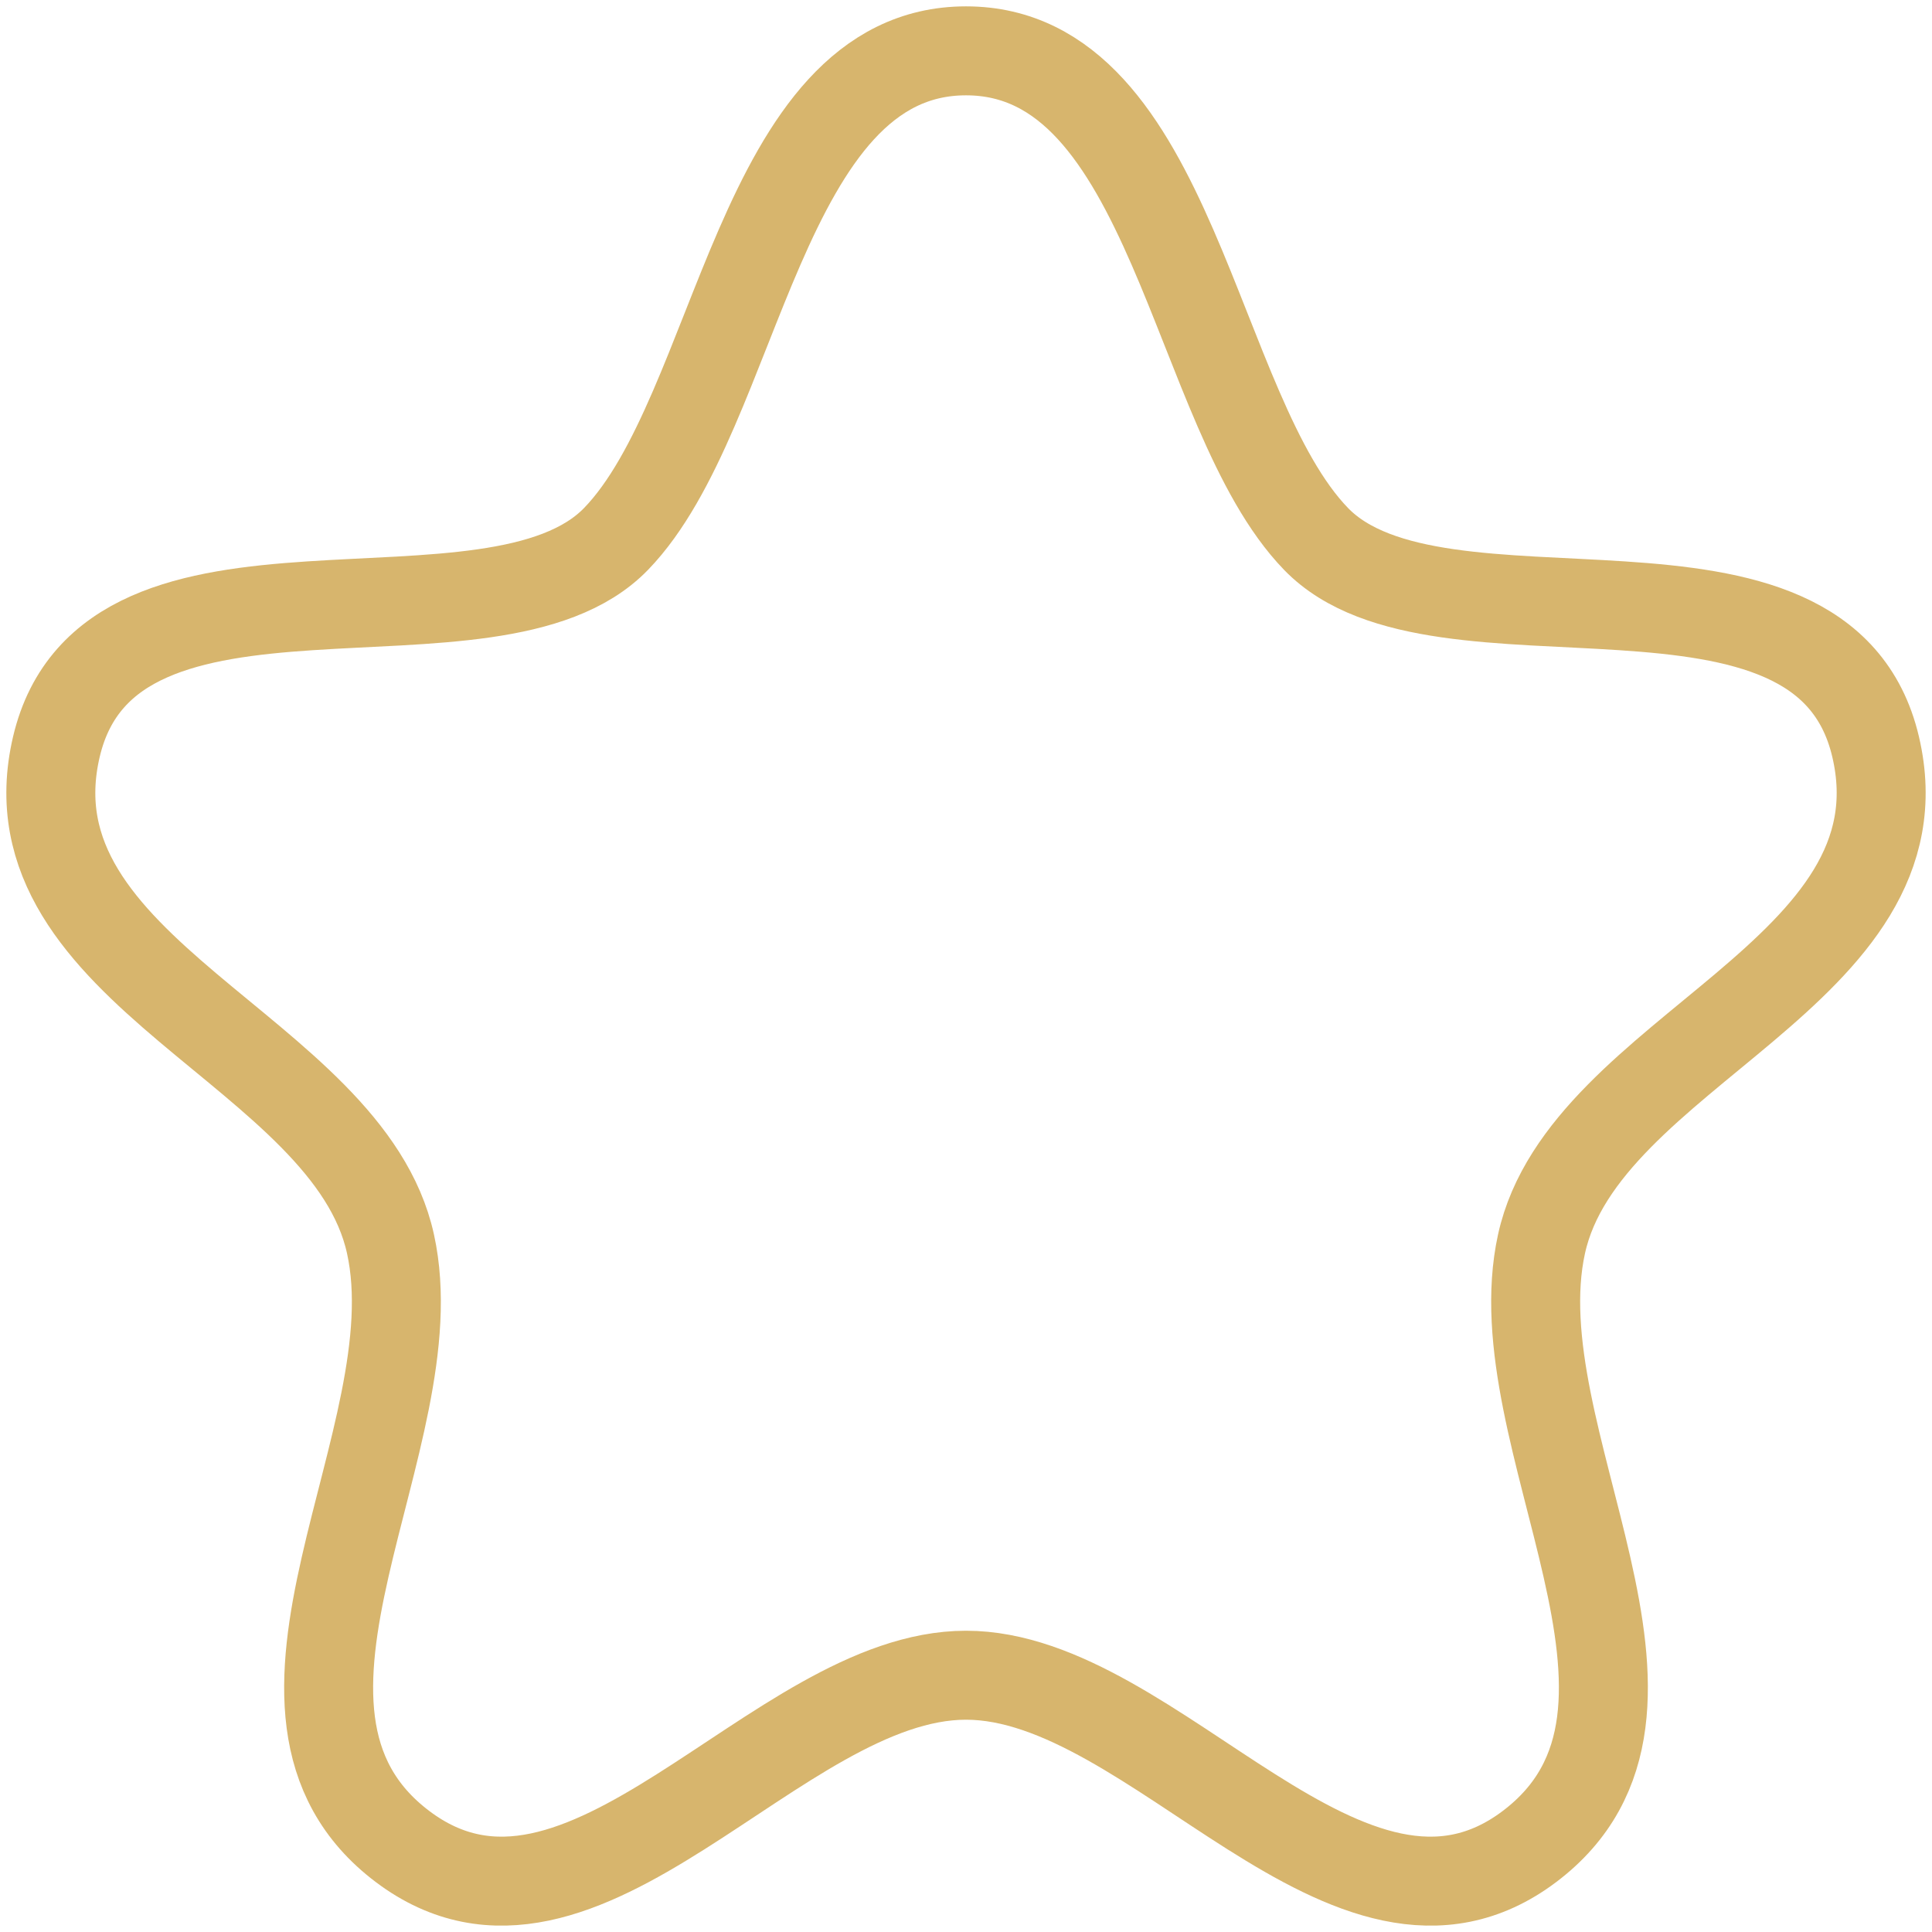 <svg width="76" height="76" viewBox="0 0 76 76" fill="none" xmlns="http://www.w3.org/2000/svg">
<path fill-rule="evenodd" clip-rule="evenodd" d="M38 2C29.855 2 29.085 16.186 24.236 21.198C19.387 26.21 4.313 20.48 2.218 29.376C0.128 38.277 13.689 41.297 15.361 48.934C17.042 56.57 8.757 67.3 15.837 72.639C22.916 77.975 30.537 65.899 38 65.899C45.462 65.899 53.084 77.975 60.163 72.639C67.243 67.3 58.962 56.57 60.639 48.934C62.315 41.297 75.872 38.277 73.782 29.376C71.692 20.48 56.612 26.21 51.768 21.198C46.919 16.186 46.145 2 38 2Z" stroke="#D7B56D" stroke-width="3.5" stroke-linecap="round" stroke-linejoin="round"/>
</svg>

